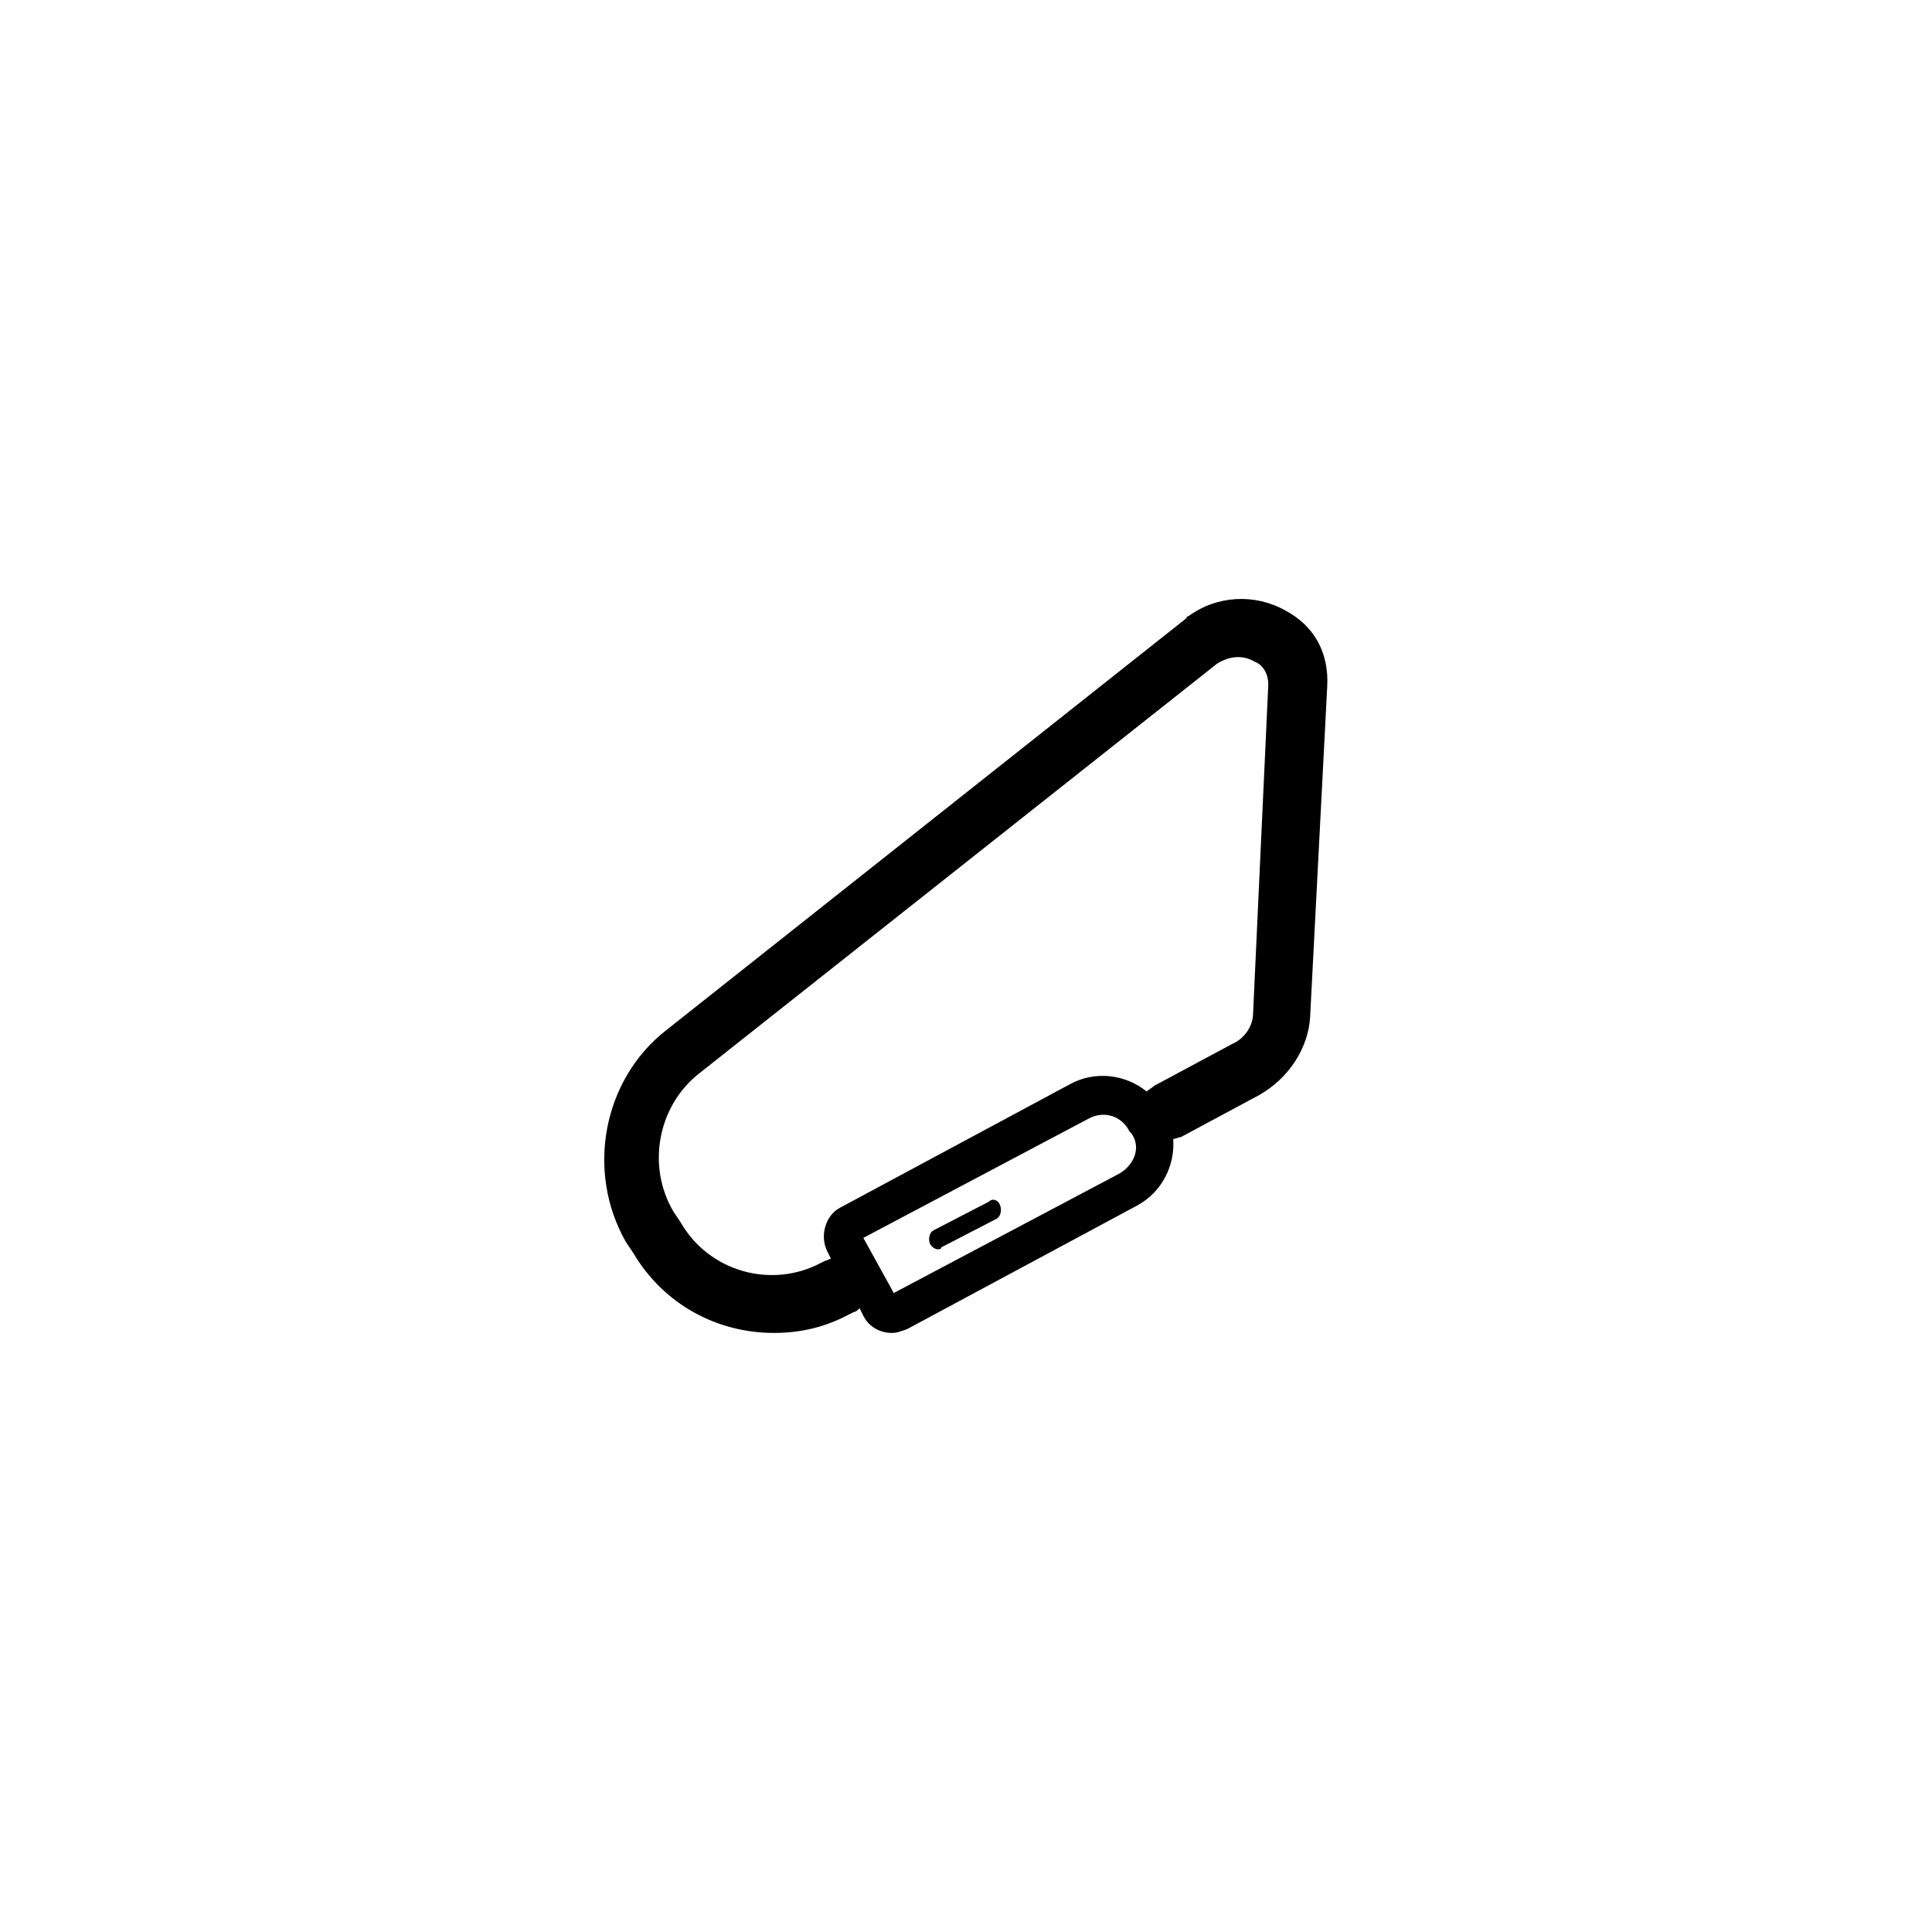 <?xml version="1.0" encoding="UTF-8"?>
<!-- Uploaded to: ICON Repo, www.iconrepo.com, Generator: ICON Repo Mixer Tools -->
<svg fill="#000000" width="800px" height="800px" version="1.1" viewBox="144 144 512 512" xmlns="http://www.w3.org/2000/svg">
 <g>
  <path d="m484.64 305.79c-8.062-4.535-18.137-4.031-25.695 1.512 0 0-0.504 0-0.504 0.504l-138.04 109.33c-16.625 13.098-21.16 37.281-10.578 55.922l2.016 3.023c8.062 13.602 22.168 21.16 37.281 21.16 7.055 0 13.602-1.512 20.152-5.039l1.008-0.504c0.504 0 1.008-0.504 1.512-1.008l1.008 2.016c1.512 3.023 4.535 4.535 7.559 4.535 1.512 0 2.519-0.504 4.031-1.008l60.953-32.75c6.551-3.527 10.078-10.578 9.574-17.633 0.504 0 1.512-0.504 2.016-0.504l20.656-11.082c8.062-4.535 13.098-12.594 13.602-20.656l4.535-87.664c0.504-9.066-3.527-16.121-11.086-20.152zm-43.828 149.13-59.953 31.738-8.062-14.609 59.953-31.738c4.031-2.016 8.566-0.504 10.578 3.527l0.504 0.504c2.519 3.523 1.008 8.059-3.019 10.578zm35.266-42.32c0 3.023-2.016 6.551-5.543 8.062l-20.656 11.082c-0.504 0.504-1.512 1.008-2.016 1.512-5.543-4.535-13.602-5.543-20.152-2.016l-60.961 32.746c-4.031 2.016-5.543 7.559-3.527 11.586l1.008 2.016c-0.504 0-1.008 0.504-1.512 0.504l-1.008 0.504c-13.098 7.055-29.727 2.519-37.281-10.578l-2.016-3.023c-7.055-12.09-4.031-27.711 6.551-36.273l137.54-108.82c4.031-2.519 7.559-2.016 10.078-0.504 1.512 0.504 3.527 2.519 3.527 6.047z"/>
  <path d="m406.04 462.47-14.609 7.559c-1.008 0.504-1.512 2.016-1.008 3.527 0.504 1.008 1.512 1.512 2.016 1.512s1.008 0 1.008-0.504l14.609-7.559c1.008-0.504 1.512-2.016 1.008-3.527s-2.016-2.016-3.023-1.008z"/>
 </g>
</svg>